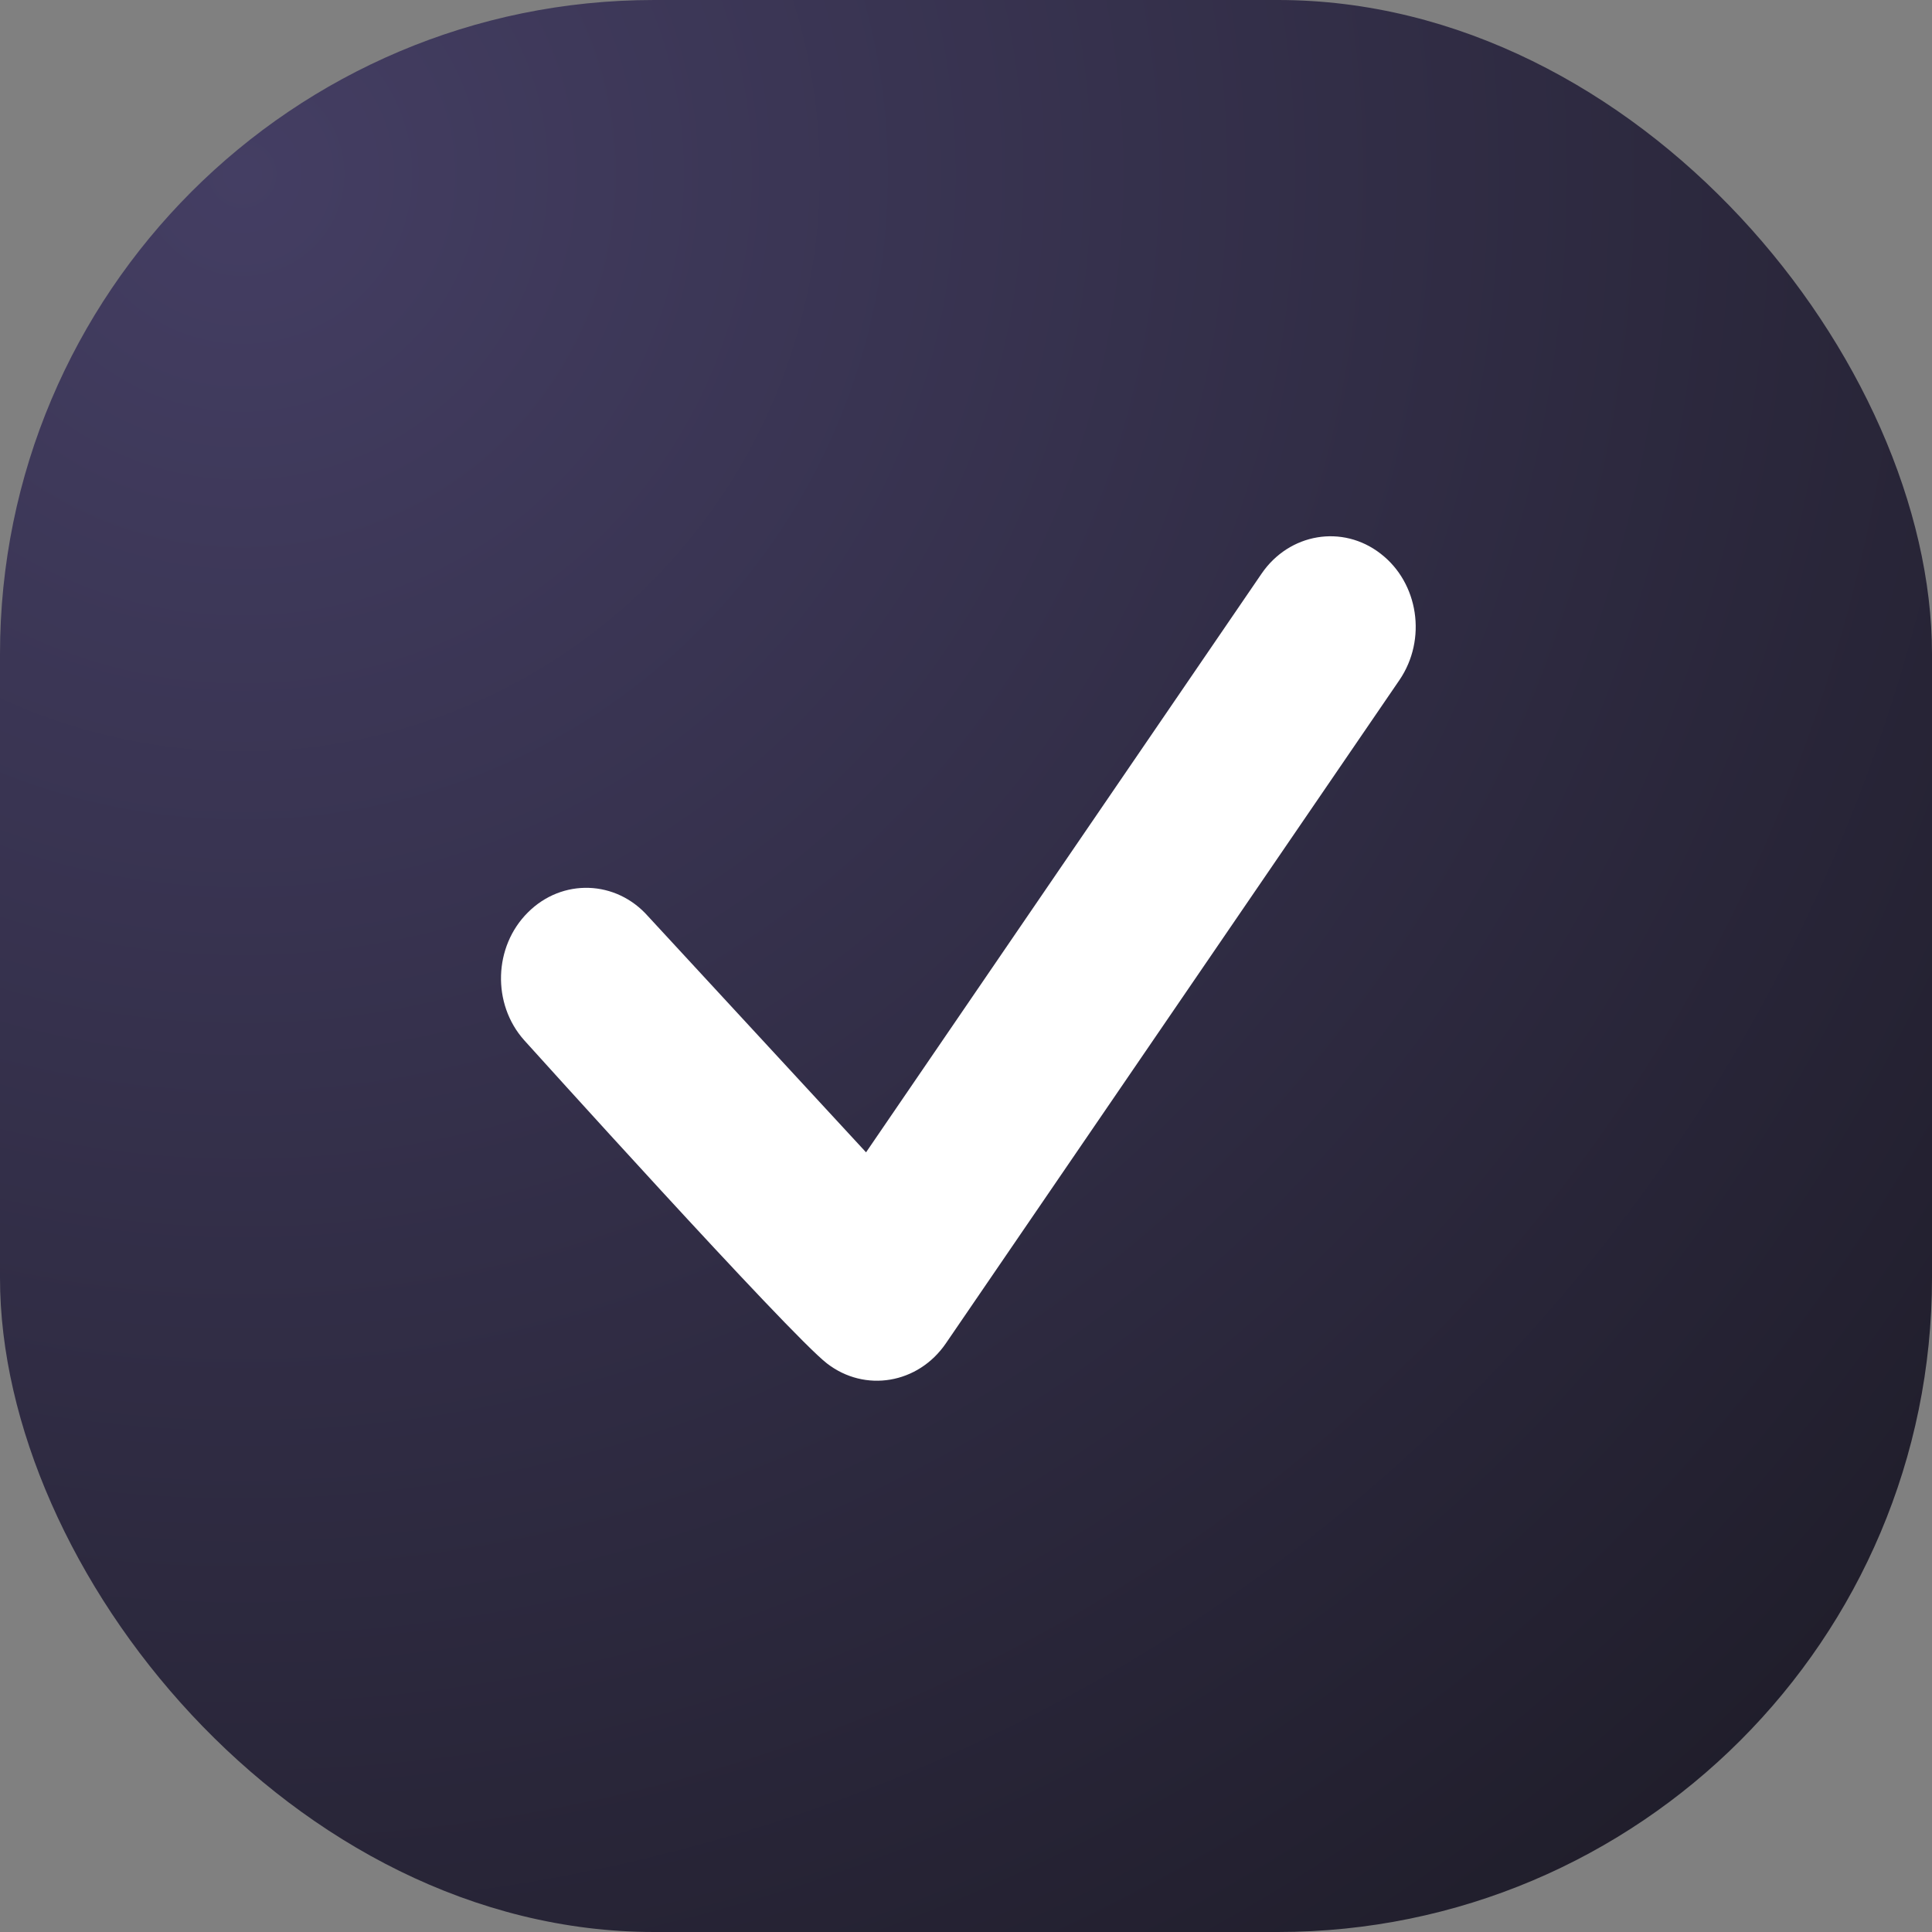 <svg width="127" height="127" viewBox="0 0 127 127" fill="none" xmlns="http://www.w3.org/2000/svg">
<rect x="0" y="0" width="127" height="127" fill="#808080" stroke="none"/>
<rect width="127" height="127" rx="43" fill="url(#paint0_radial_1102_1208)"/>
<path d="M90.75 36.392C88.25 34.455 84.752 35.047 82.931 37.707L56.93 75.748L42.607 60.239C40.496 57.84 36.955 57.724 34.701 59.979C32.446 62.219 32.33 65.992 34.455 68.376C34.455 68.376 51.857 87.686 54.357 89.623C56.857 91.559 60.355 90.967 62.176 88.307L91.993 44.702C93.814 42.028 93.25 38.314 90.75 36.392Z" fill="white"/>
<defs>
<radialGradient id="paint0_radial_1102_1208" cx="0" cy="0" r="1" gradientUnits="userSpaceOnUse" gradientTransform="translate(15.54 9.994) rotate(47.393) scale(154.686)">
<stop stop-color="#443E63"/>
<stop offset="1" stop-color="#1E1C28"/>
</radialGradient>
</defs>
</svg>
